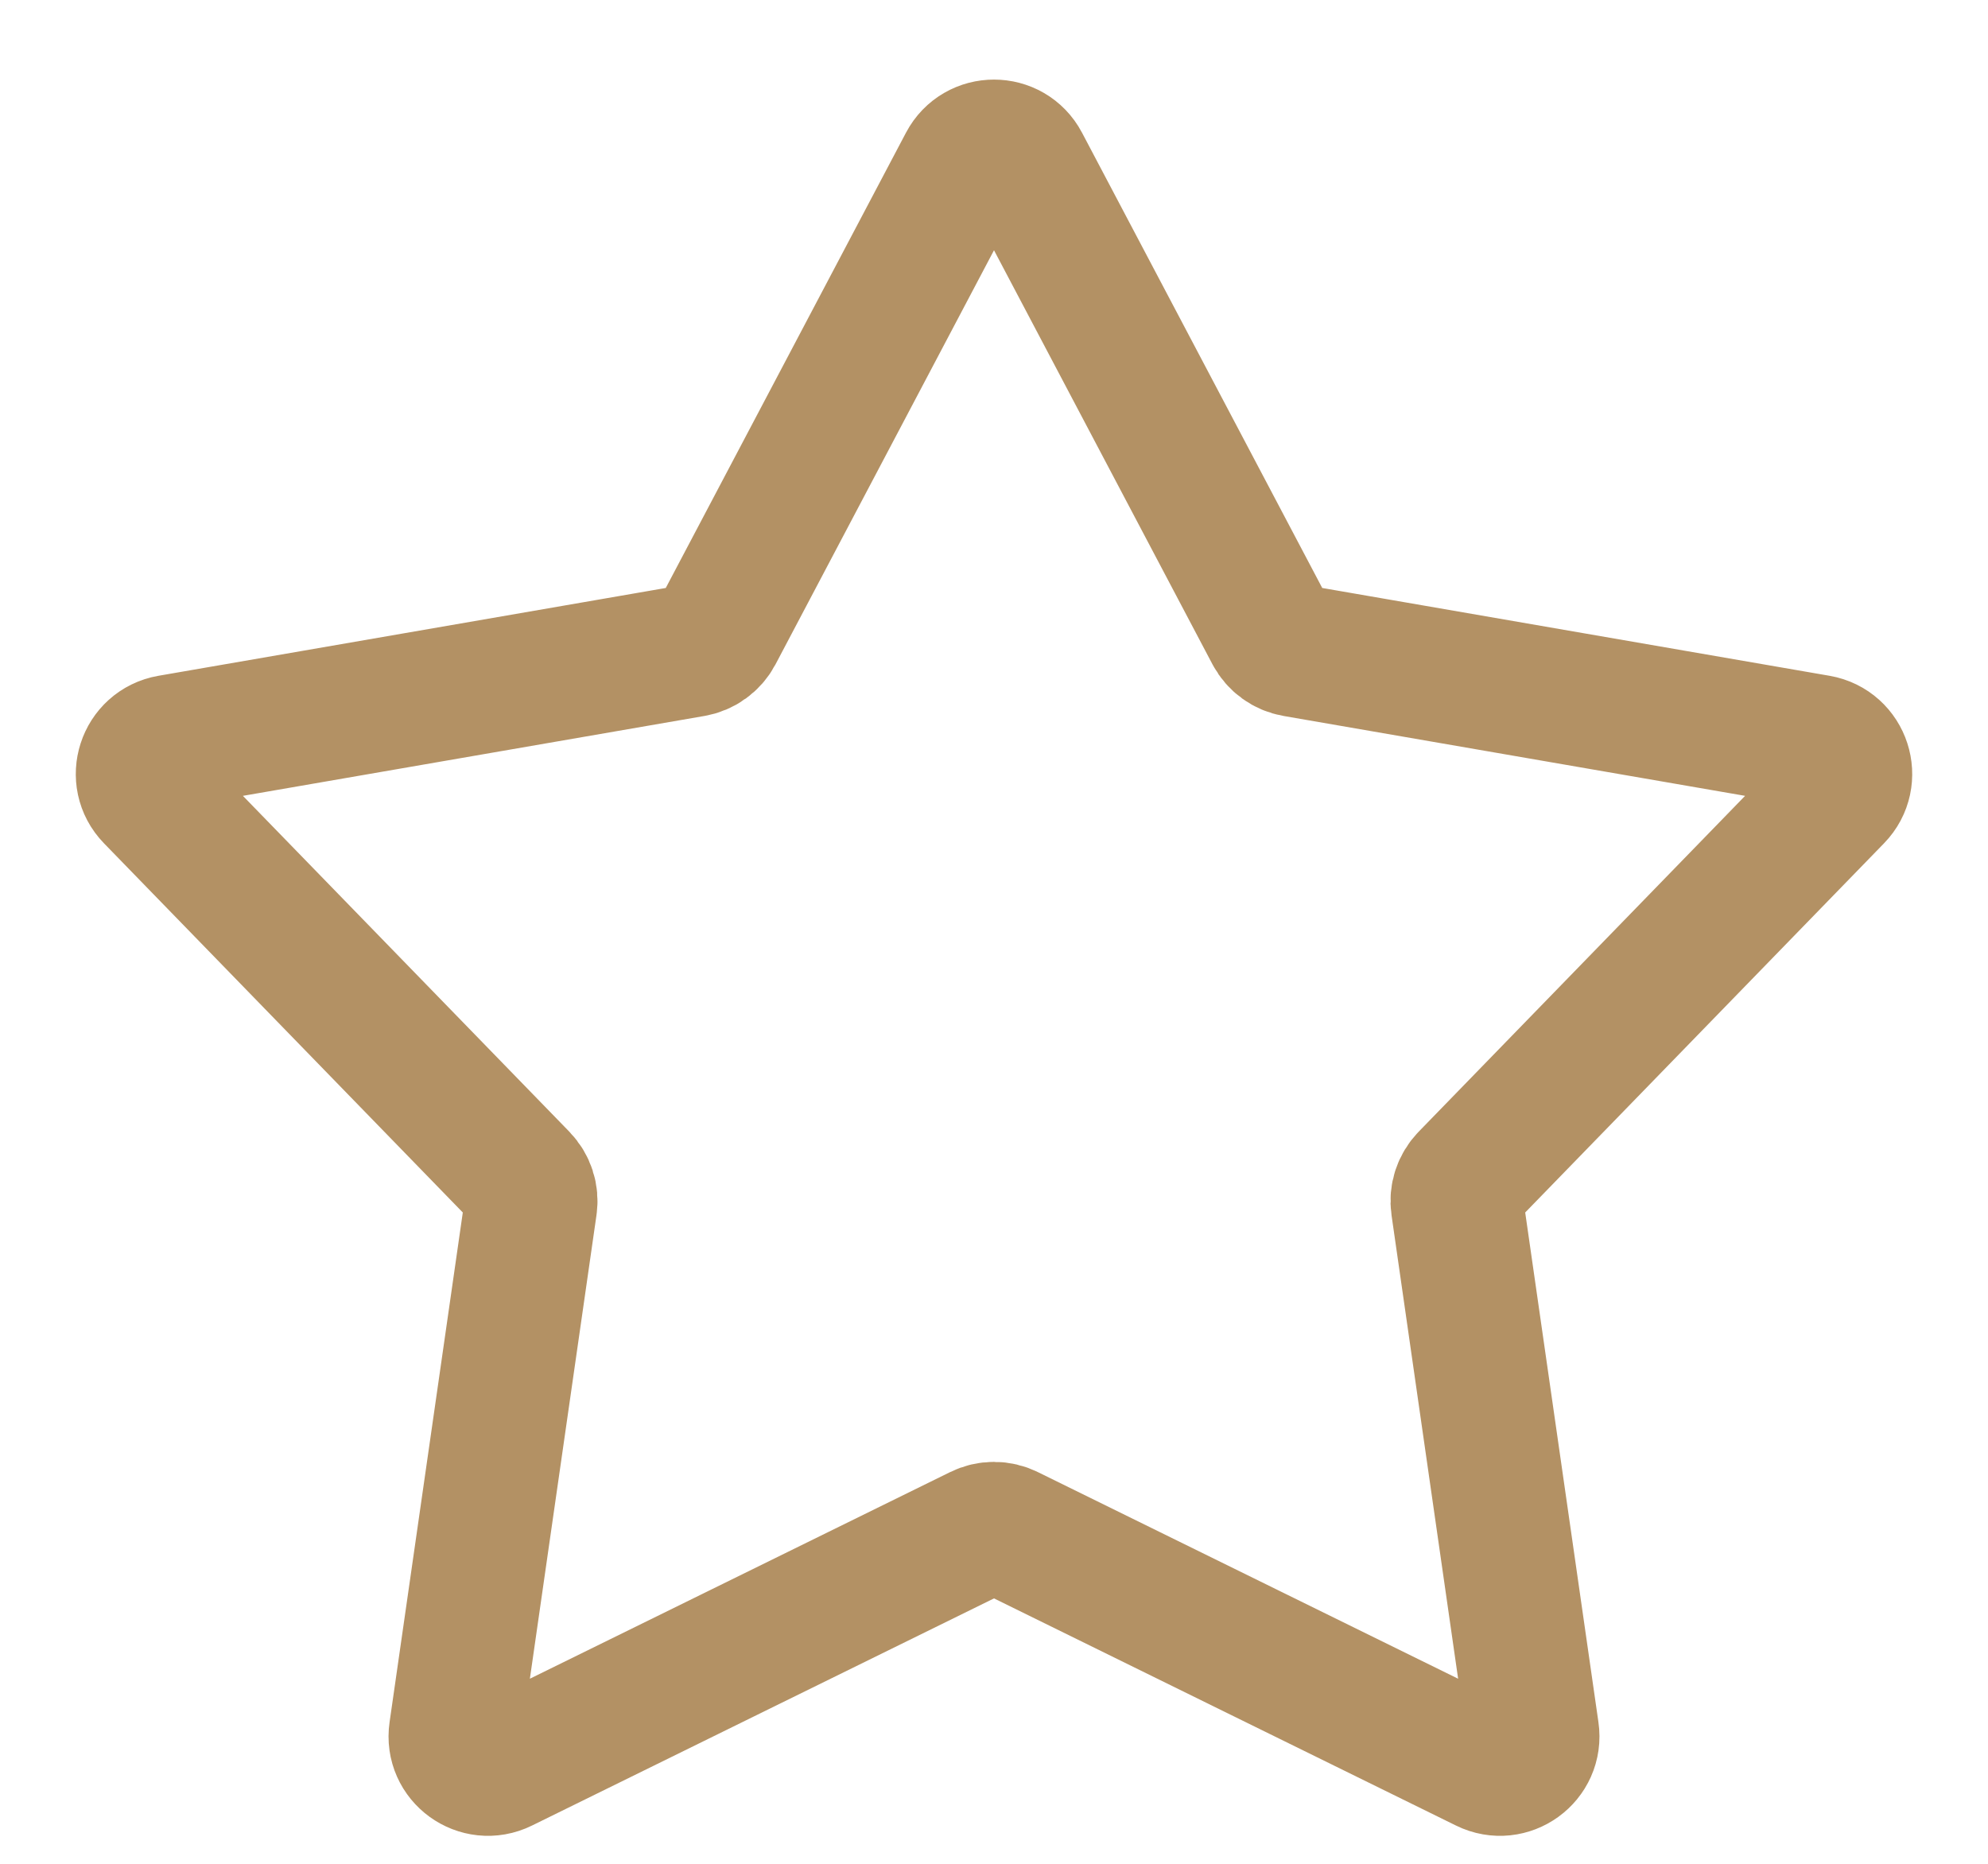 <svg width="16" height="15" viewBox="0 0 16 15" fill="none" xmlns="http://www.w3.org/2000/svg">
<path d="M7.764 1.317C7.864 1.127 8.136 1.127 8.236 1.317L10.231 5.098C10.27 5.171 10.34 5.222 10.422 5.236L14.634 5.965C14.846 6.002 14.93 6.261 14.78 6.415L11.801 9.48C11.743 9.54 11.716 9.622 11.728 9.704L12.336 13.936C12.367 14.148 12.147 14.308 11.954 14.213L8.118 12.327C8.044 12.29 7.956 12.29 7.882 12.327L4.046 14.213C3.853 14.308 3.633 14.148 3.664 13.936L4.272 9.704C4.284 9.622 4.257 9.54 4.199 9.48L1.22 6.415C1.07 6.261 1.154 6.002 1.366 5.965L5.578 5.236C5.66 5.222 5.73 5.171 5.769 5.098L7.764 1.317Z" stroke="#B39164" stroke-width="1.068" stroke-linecap="round" stroke-linejoin="round"/>
</svg>
